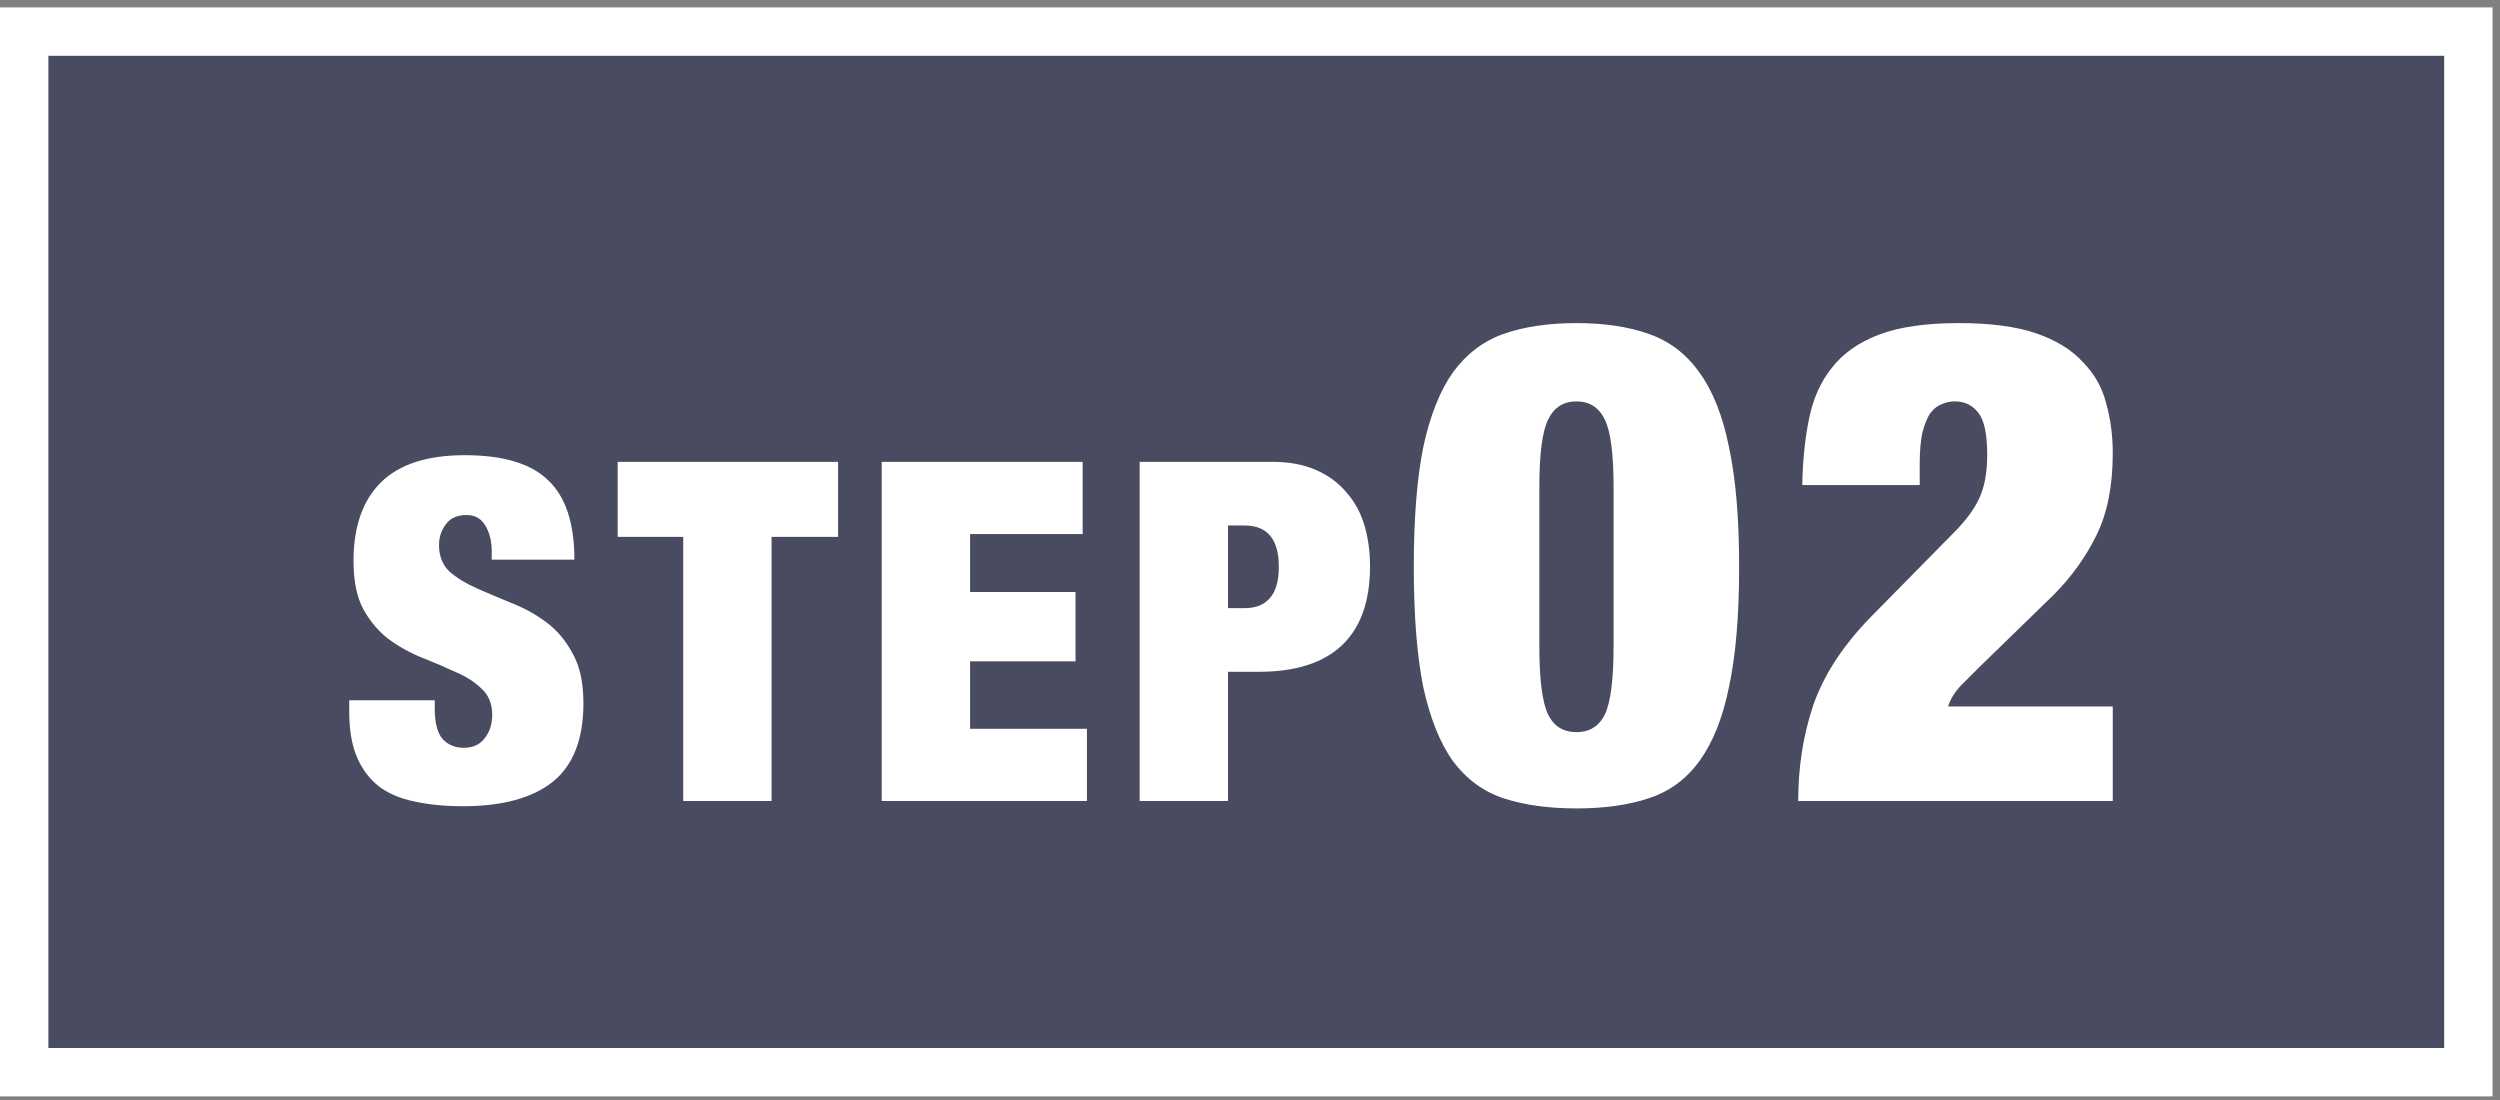 <svg width="200" height="88" viewBox="0 0 200 88" fill="none" xmlns="http://www.w3.org/2000/svg">
<rect x="0" y="0" width="200" height="88" fill="#808080" stroke="none"/>
<rect x="1.936" y="2.528" width="195.534" height="83.247" fill="#494C60" stroke="white" stroke-width="3.872"/>
<path d="M39.34 44.775V44.129C39.34 43.318 39.175 42.634 38.846 42.077C38.516 41.494 38.01 41.203 37.325 41.203C36.566 41.203 36.008 41.456 35.654 41.963C35.299 42.444 35.121 42.989 35.121 43.597C35.121 44.484 35.4 45.193 35.958 45.725C36.54 46.232 37.262 46.675 38.123 47.055C38.985 47.435 39.91 47.828 40.898 48.233C41.886 48.613 42.81 49.12 43.672 49.753C44.533 50.386 45.242 51.222 45.8 52.261C46.382 53.274 46.673 54.604 46.673 56.251C46.673 59.139 45.85 61.242 44.203 62.559C42.557 63.851 40.175 64.497 37.059 64.497C35.59 64.497 34.285 64.37 33.145 64.117C32.031 63.889 31.081 63.484 30.296 62.901C29.535 62.293 28.953 61.508 28.547 60.545C28.142 59.582 27.939 58.392 27.939 56.973V56.023H34.779V56.669C34.779 57.834 34.995 58.658 35.425 59.139C35.856 59.595 36.413 59.823 37.097 59.823C37.832 59.823 38.389 59.57 38.77 59.063C39.175 58.556 39.377 57.936 39.377 57.201C39.377 56.314 39.099 55.618 38.541 55.111C38.01 54.579 37.325 54.136 36.489 53.781C35.679 53.401 34.792 53.021 33.83 52.641C32.867 52.261 31.968 51.767 31.131 51.159C30.321 50.551 29.637 49.753 29.079 48.765C28.547 47.777 28.282 46.485 28.282 44.889C28.282 42.128 29.016 40.025 30.485 38.581C31.955 37.137 34.184 36.415 37.173 36.415C40.264 36.415 42.493 37.086 43.861 38.429C45.255 39.746 45.952 41.862 45.952 44.775H39.34ZM54.658 42.951H49.414V36.947H67.046V42.951H61.726V64.079H54.658V42.951ZM70.538 36.947H86.612V42.723H77.606V47.359H86.042V52.907H77.606V58.303H86.954V64.079H70.538V36.947ZM98.24 48.651H99.57C100.457 48.651 101.128 48.385 101.584 47.853C102.066 47.321 102.306 46.485 102.306 45.345C102.306 43.141 101.394 42.039 99.57 42.039H98.24V48.651ZM91.172 36.947H101.774C103.117 36.947 104.282 37.162 105.27 37.593C106.258 38.024 107.069 38.619 107.702 39.379C108.361 40.114 108.842 40.988 109.146 42.001C109.45 43.014 109.602 44.116 109.602 45.307C109.602 48.119 108.842 50.234 107.322 51.653C105.828 53.046 103.624 53.743 100.71 53.743H98.24V64.079H91.172V36.947ZM123.147 51.659C123.147 54.359 123.381 56.195 123.849 57.167C124.317 58.103 125.073 58.571 126.117 58.571C127.161 58.571 127.917 58.103 128.385 57.167C128.853 56.195 129.087 54.359 129.087 51.659V39.023C129.087 36.323 128.853 34.505 128.385 33.569C127.917 32.597 127.161 32.111 126.117 32.111C125.073 32.111 124.317 32.597 123.849 33.569C123.381 34.505 123.147 36.323 123.147 39.023V51.659ZM113.103 45.341C113.103 41.489 113.355 38.303 113.859 35.783C114.399 33.263 115.191 31.265 116.235 29.789C117.315 28.313 118.665 27.287 120.285 26.711C121.941 26.135 123.885 25.847 126.117 25.847C128.349 25.847 130.275 26.135 131.895 26.711C133.551 27.287 134.901 28.313 135.945 29.789C137.025 31.265 137.817 33.263 138.321 35.783C138.861 38.303 139.131 41.489 139.131 45.341C139.131 49.229 138.861 52.433 138.321 54.953C137.817 57.437 137.025 59.417 135.945 60.893C134.901 62.333 133.551 63.323 131.895 63.863C130.275 64.403 128.349 64.673 126.117 64.673C123.885 64.673 121.941 64.403 120.285 63.863C118.665 63.323 117.315 62.333 116.235 60.893C115.191 59.417 114.399 57.437 113.859 54.953C113.355 52.433 113.103 49.229 113.103 45.341ZM144.181 38.807C144.217 36.863 144.397 35.099 144.721 33.515C145.045 31.895 145.657 30.527 146.557 29.411C147.457 28.259 148.717 27.377 150.337 26.765C151.957 26.153 154.081 25.847 156.709 25.847C159.229 25.847 161.281 26.117 162.865 26.657C164.449 27.197 165.691 27.953 166.591 28.925C167.527 29.861 168.157 30.959 168.481 32.219C168.841 33.479 169.021 34.829 169.021 36.269C169.021 38.861 168.589 41.039 167.725 42.803C166.861 44.567 165.709 46.169 164.269 47.609L158.329 53.387C157.897 53.819 157.411 54.305 156.871 54.845C156.367 55.385 156.025 55.943 155.845 56.519H169.021V64.079H143.857C143.857 61.379 144.253 58.841 145.045 56.465C145.873 54.053 147.385 51.713 149.581 49.445L156.277 42.641C157.249 41.669 157.933 40.751 158.329 39.887C158.761 38.987 158.977 37.817 158.977 36.377C158.977 34.757 158.743 33.641 158.275 33.029C157.807 32.417 157.177 32.111 156.385 32.111C156.025 32.111 155.683 32.183 155.359 32.327C155.035 32.435 154.729 32.669 154.441 33.029C154.189 33.389 153.973 33.911 153.793 34.595C153.649 35.243 153.577 36.107 153.577 37.187V38.807H144.181Z" fill="white"/>
</svg>
